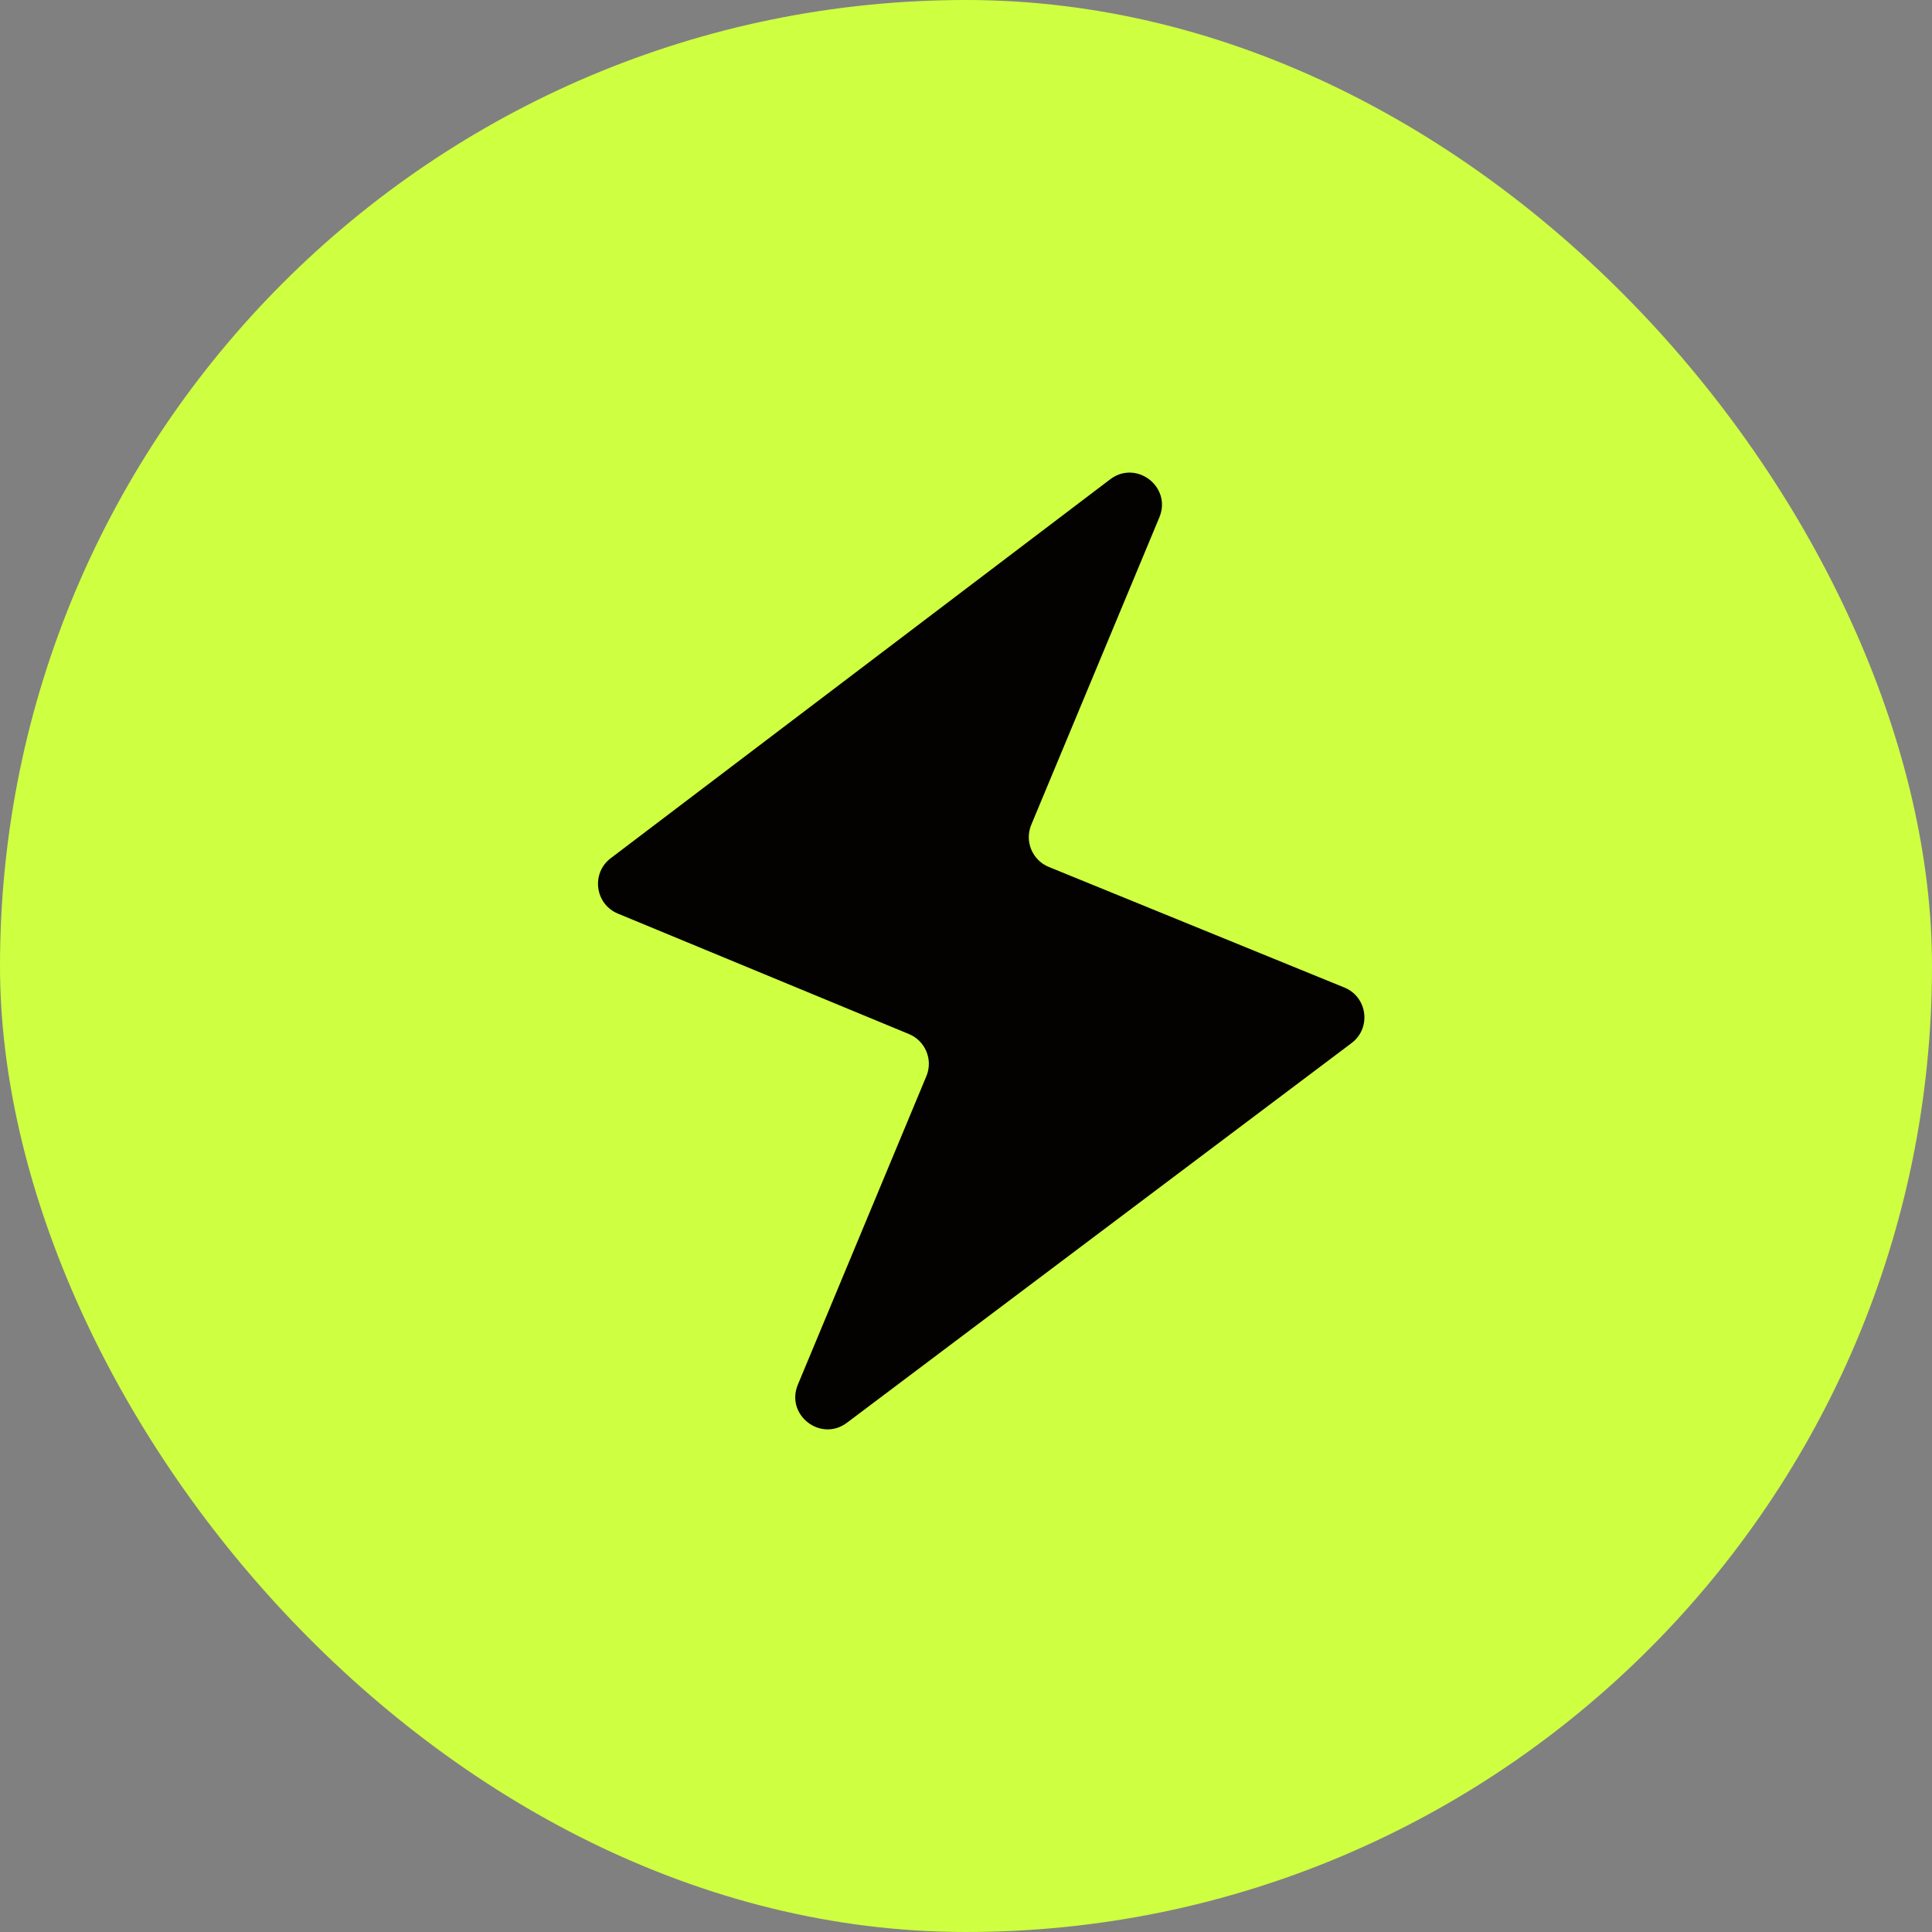 <?xml version="1.0" encoding="UTF-8"?> <svg xmlns="http://www.w3.org/2000/svg" width="84" height="84" viewBox="0 0 84 84" fill="none"><rect x="0" y="0" width="84" height="84" fill="#808080" stroke="none"/> <rect width="84" height="84" rx="42" fill="#CFFF41"></rect> <path fill-rule="evenodd" clip-rule="evenodd" d="M45.602 37.694C44.882 37.401 44.539 36.577 44.838 35.859L50.407 22.494C50.957 21.174 49.408 19.976 48.269 20.84L26.554 37.313C25.693 37.966 25.866 39.308 26.865 39.722L39.52 44.959C40.236 45.255 40.575 46.076 40.277 46.791L34.69 60.201C34.141 61.518 35.684 62.716 36.824 61.858L58.764 45.351C59.632 44.698 59.457 43.347 58.451 42.936L45.602 37.694Z" fill="#040200"></path> </svg> 